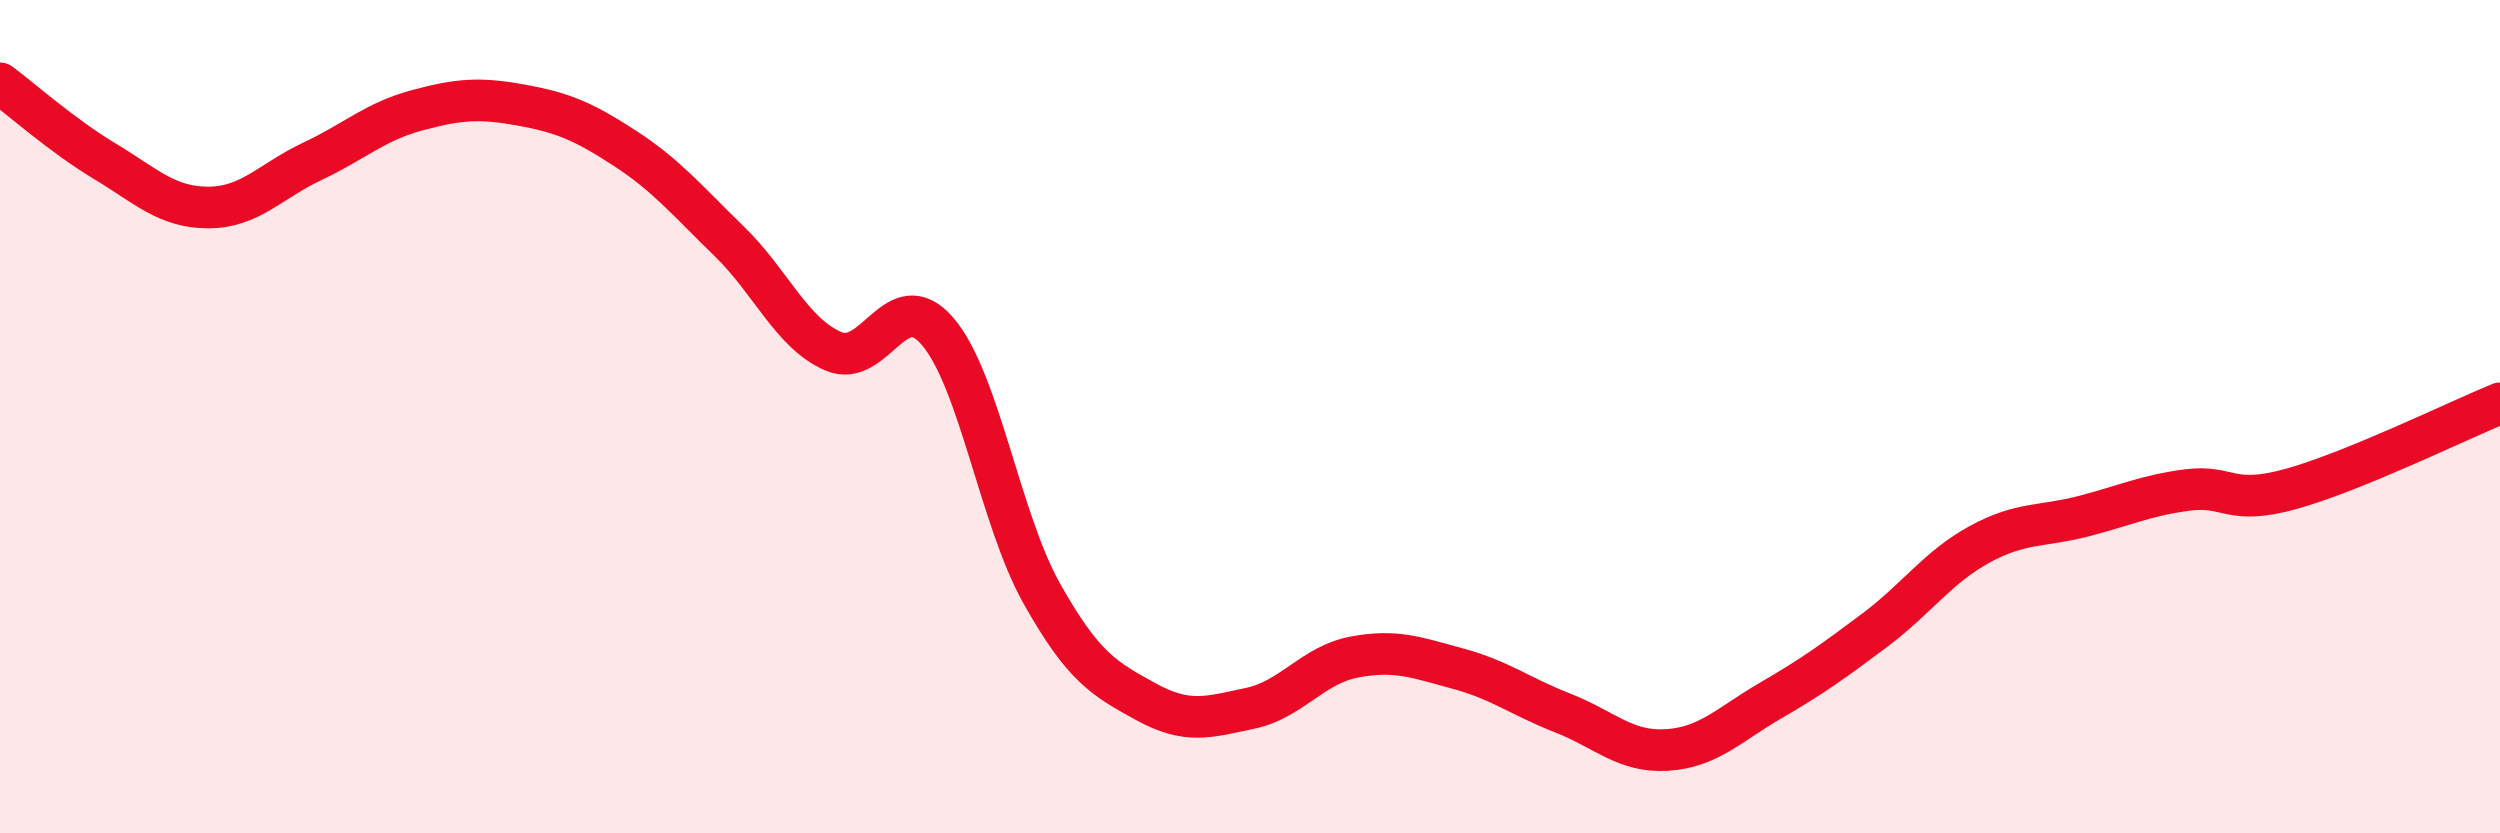 
    <svg width="60" height="20" viewBox="0 0 60 20" xmlns="http://www.w3.org/2000/svg">
      <path
        d="M 0,2 C 0.5,2.37 1.5,3.26 2.5,3.86 C 3.5,4.46 4,4.98 5,4.98 C 6,4.98 6.5,4.34 7.5,3.87 C 8.5,3.4 9,2.92 10,2.65 C 11,2.38 11.5,2.34 12.5,2.52 C 13.5,2.7 14,2.91 15,3.56 C 16,4.21 16.5,4.82 17.5,5.79 C 18.5,6.76 19,8 20,8.43 C 21,8.86 21.5,6.79 22.5,7.95 C 23.5,9.11 24,12.46 25,14.24 C 26,16.02 26.5,16.29 27.5,16.84 C 28.5,17.39 29,17.21 30,17 C 31,16.79 31.5,15.96 32.5,15.77 C 33.5,15.58 34,15.78 35,16.05 C 36,16.32 36.5,16.72 37.5,17.11 C 38.5,17.5 39,18.06 40,18 C 41,17.94 41.5,17.39 42.5,16.81 C 43.5,16.23 44,15.87 45,15.12 C 46,14.37 46.5,13.62 47.5,13.07 C 48.5,12.52 49,12.65 50,12.39 C 51,12.13 51.5,11.89 52.5,11.76 C 53.5,11.63 53.5,12.15 55,11.73 C 56.5,11.31 59,10.09 60,9.68L60 20L0 20Z"
        fill="#EB0A25"
        opacity="0.1"
        stroke-linecap="round"
        stroke-linejoin="round"
      />
      <path
        d="M 0,2 C 0.5,2.37 1.5,3.26 2.5,3.86 C 3.5,4.46 4,4.98 5,4.98 C 6,4.98 6.5,4.34 7.5,3.87 C 8.5,3.4 9,2.92 10,2.65 C 11,2.38 11.5,2.34 12.5,2.52 C 13.5,2.7 14,2.91 15,3.56 C 16,4.21 16.5,4.82 17.5,5.79 C 18.5,6.76 19,8 20,8.43 C 21,8.86 21.5,6.79 22.5,7.95 C 23.5,9.11 24,12.46 25,14.24 C 26,16.02 26.5,16.29 27.5,16.84 C 28.5,17.39 29,17.21 30,17 C 31,16.79 31.5,15.96 32.5,15.77 C 33.5,15.58 34,15.78 35,16.05 C 36,16.32 36.5,16.72 37.5,17.11 C 38.5,17.5 39,18.06 40,18 C 41,17.94 41.5,17.39 42.5,16.81 C 43.5,16.23 44,15.87 45,15.12 C 46,14.37 46.5,13.62 47.5,13.07 C 48.5,12.52 49,12.65 50,12.39 C 51,12.13 51.5,11.89 52.5,11.76 C 53.5,11.63 53.5,12.15 55,11.73 C 56.5,11.31 59,10.09 60,9.68"
        stroke="#EB0A25"
        stroke-width="1"
        fill="none"
        stroke-linecap="round"
        stroke-linejoin="round"
      />
    </svg>
  